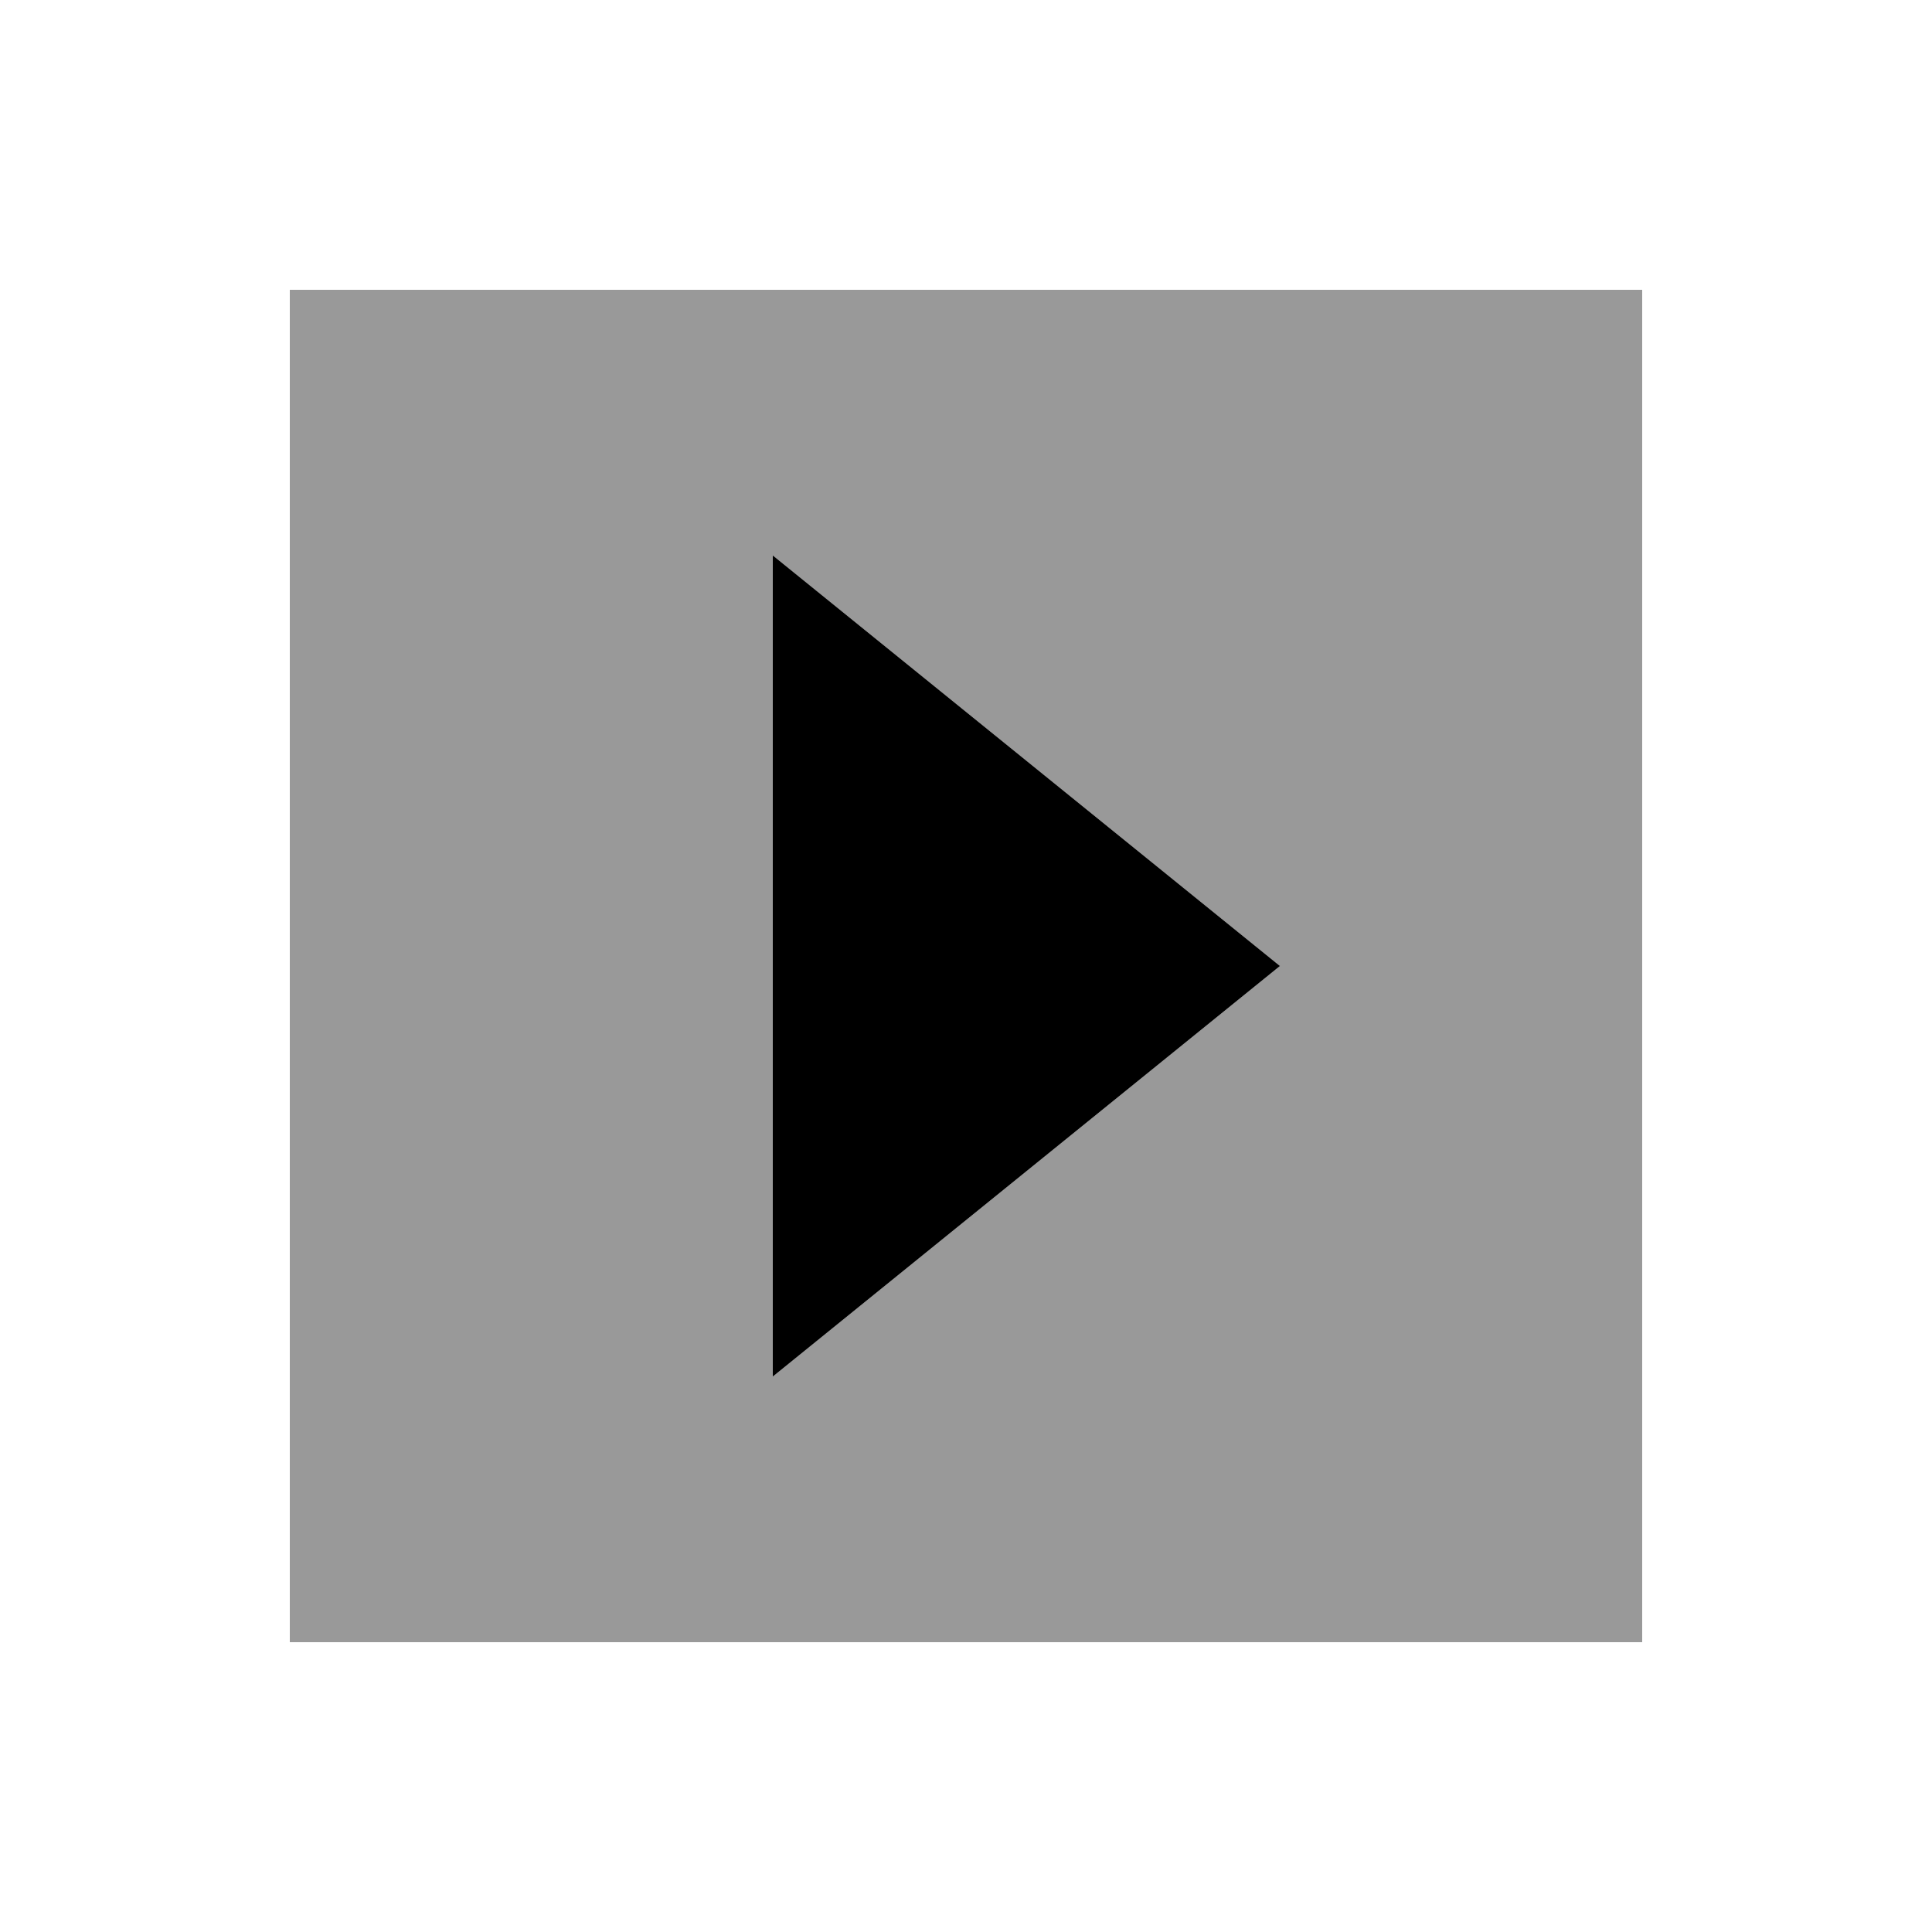 <svg xmlns="http://www.w3.org/2000/svg" viewBox="0 0 640 640"><!--! Font Awesome Pro 7.1.0 by @fontawesome - https://fontawesome.com License - https://fontawesome.com/license (Commercial License) Copyright 2025 Fonticons, Inc. --><path opacity=".4" fill="currentColor" d="M96 96L96 544L544 544L544 96L96 96zM256 184C312 229.3 368 274.7 424 320C368 365.3 312 410.7 256 456L256 184z"/><path fill="currentColor" d="M256 184L424 320L256 456L256 184z"/></svg>